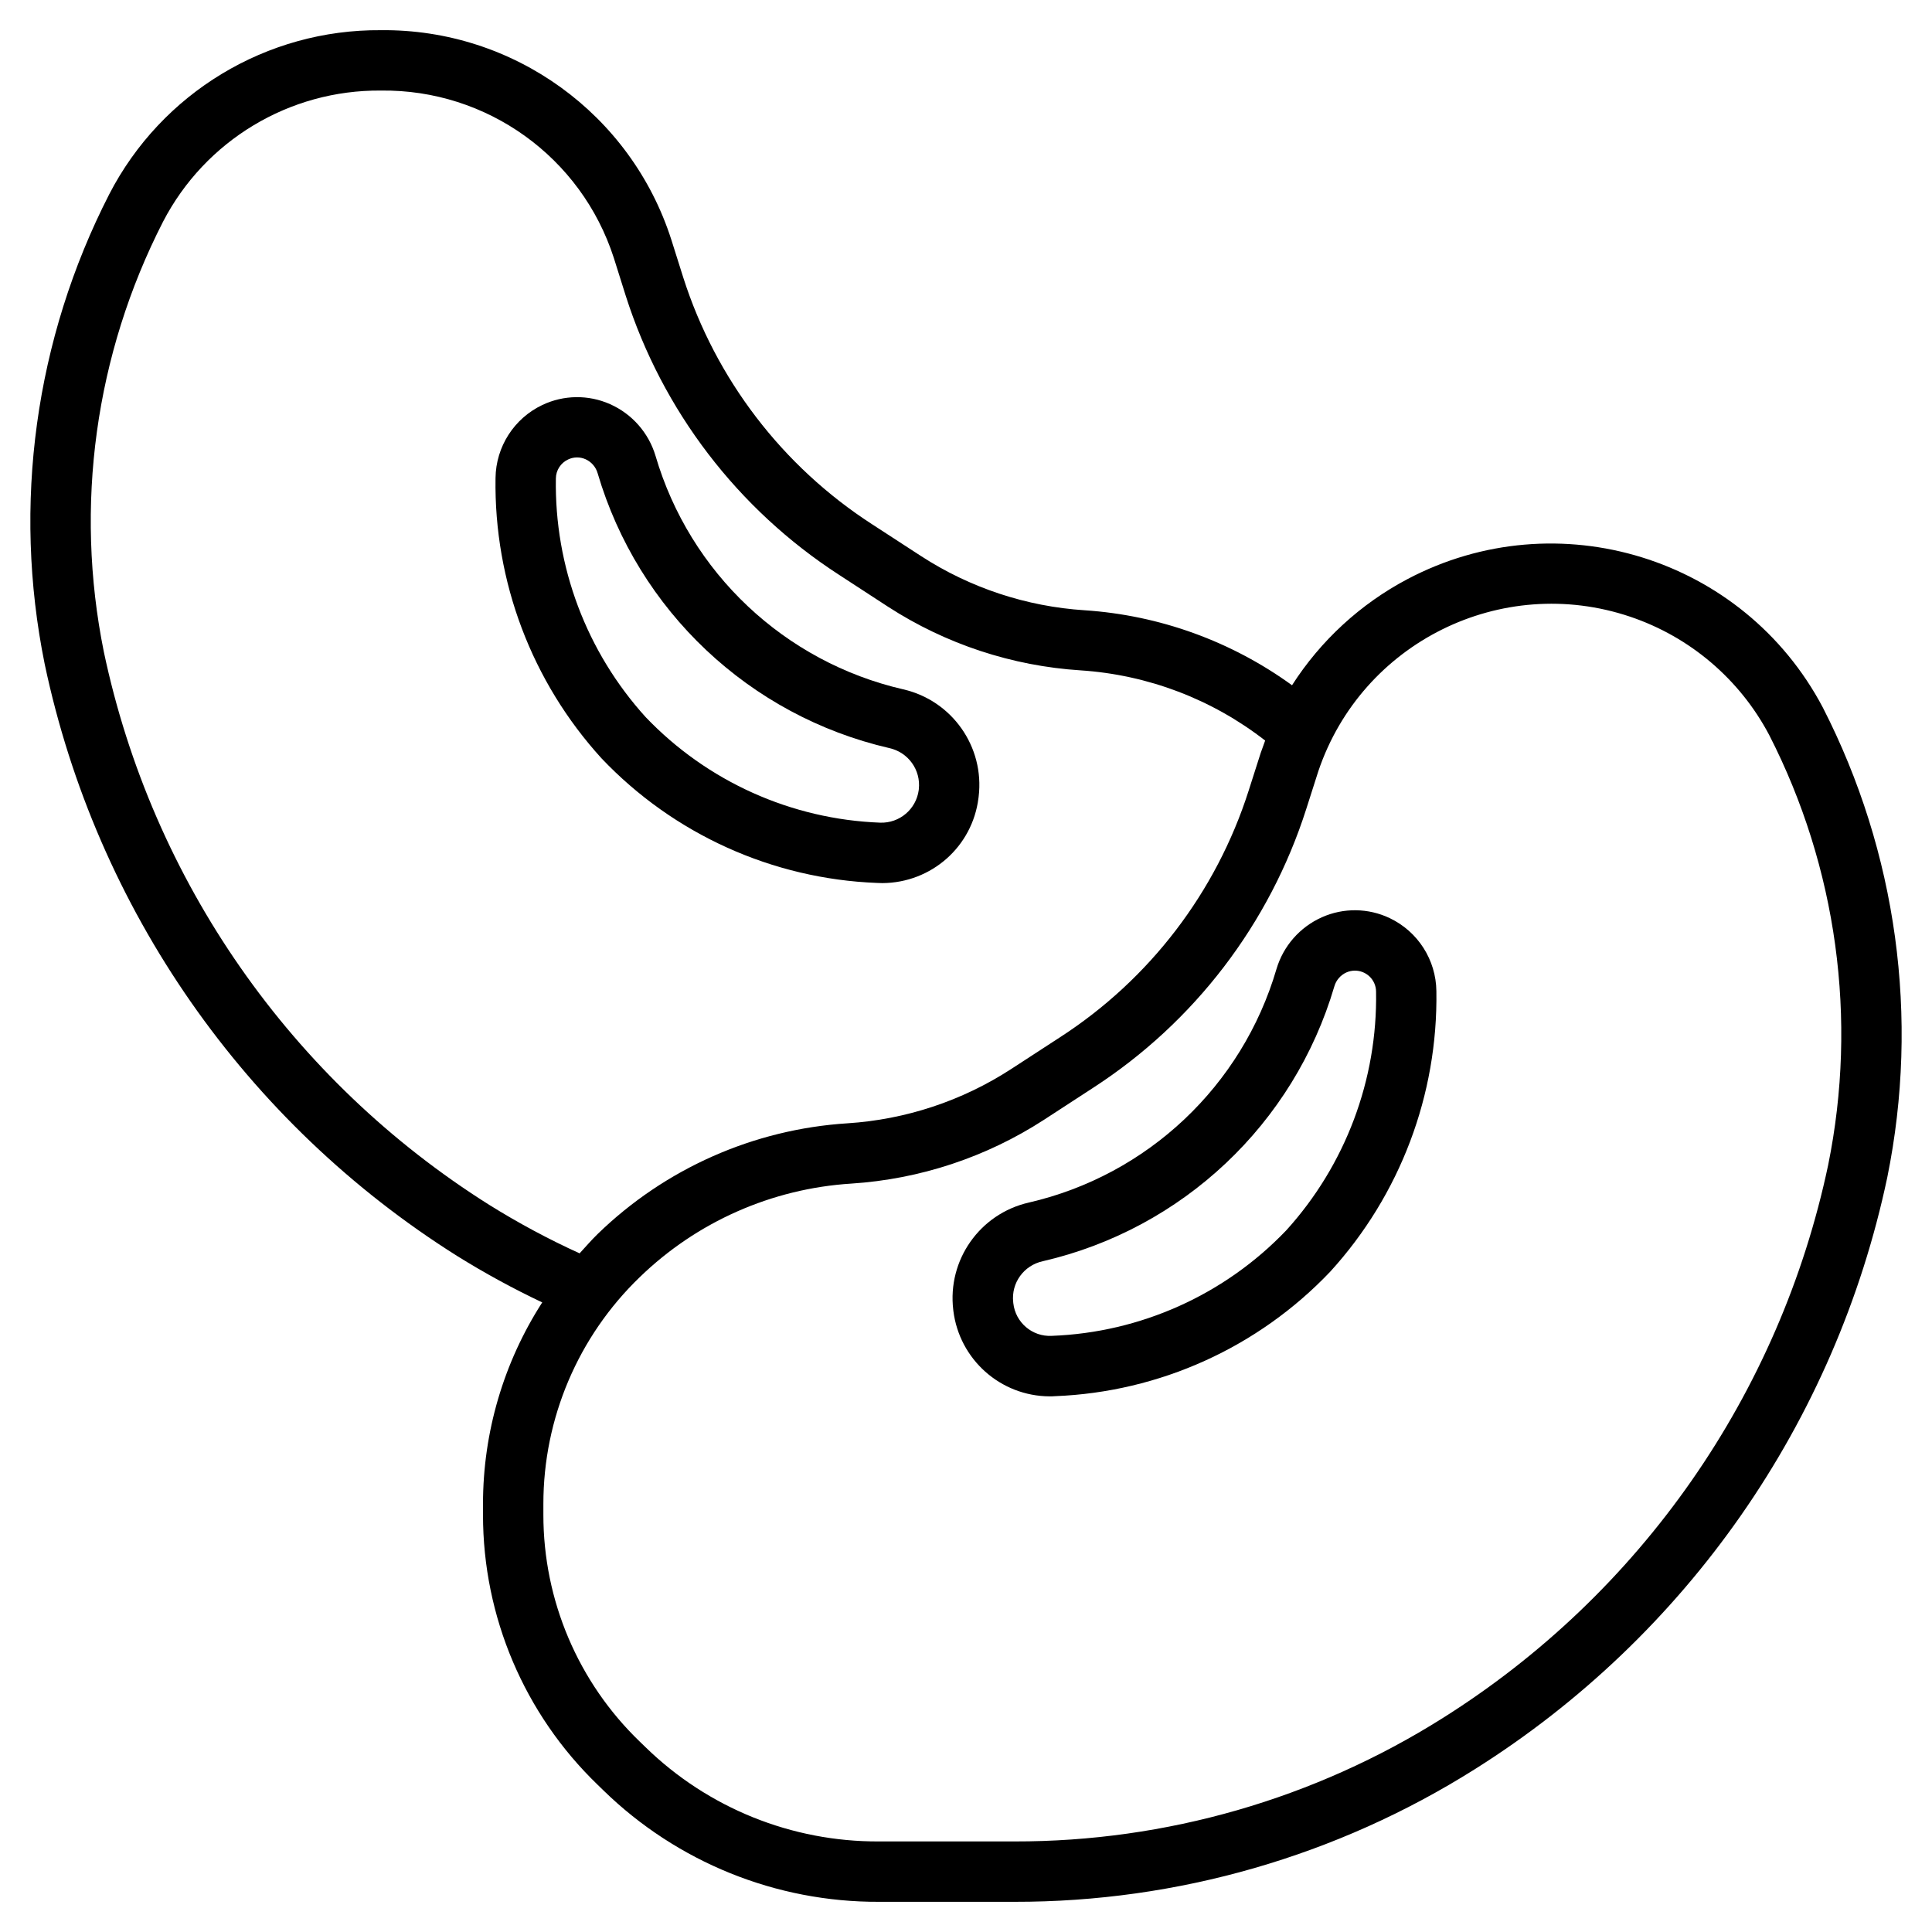 <svg xmlns="http://www.w3.org/2000/svg" width="512" viewBox="0 0 512 512" height="512" id="Capa_1"><g id="Artboard_03"><path d="m483.056 187.472c-21.016-39.786-70.306-55.002-110.092-33.986-12.445 6.574-22.975 16.26-30.564 28.114-16.077-11.668-35.123-18.557-54.944-19.872-15.442-.991-30.37-5.933-43.352-14.352l-13.064-8.488c-23.697-15.335-41.348-38.406-49.952-65.288l-3.16-10.016c-10.688-33.407-41.903-55.947-76.976-55.584-30.275-.236-58.11 16.571-72 43.472-19.653 38.37-25.684 82.28-17.104 124.528 13.703 64.926 53.145 121.523 109.312 156.856 7.271 4.525 14.796 8.631 22.536 12.296-10.25 15.927-15.699 34.468-15.696 53.408v2.88c-.013 26.993 10.963 52.829 30.4 71.56l1.504 1.464c19.533 19.045 45.767 29.653 73.048 29.536h35.904c43.17.061 85.471-12.125 121.992-35.144 56.163-35.336 95.601-91.932 109.304-156.856 8.582-42.247 2.554-86.157-17.096-124.528zm-353.36 131.856c-52.496-33.013-89.363-85.9-102.176-146.576-7.833-38.674-2.304-78.861 15.68-113.984 11.164-21.544 33.489-34.984 57.752-34.768 28.077-.354 53.105 17.635 61.72 44.36l3.16 10.04c9.712 30.415 29.662 56.525 56.456 73.888l13.064 8.512c15.294 9.894 32.87 15.697 51.048 16.856 17.787 1.17 34.814 7.649 48.88 18.6-.4 1.096-.8 2.168-1.184 3.288l-3.2 10.016c-8.587 26.877-26.226 49.947-49.912 65.28l-13.064 8.496c-12.982 8.419-27.91 13.361-43.352 14.352-24.843 1.584-48.306 11.981-66.168 29.32-1.696 1.648-3.2 3.408-4.8 5.144-8.238-3.752-16.223-8.035-23.904-12.824zm354.784-10.576c-12.813 60.676-49.68 113.563-102.176 146.576-33.964 21.404-73.303 32.733-113.448 32.672h-35.904c-23.117.121-45.354-8.859-61.904-25l-1.512-1.464c-16.324-15.73-25.543-37.426-25.536-60.096v-2.88c-.007-22.67 9.212-44.366 25.536-60.096 15.139-14.683 35.024-23.477 56.072-24.8 18.179-1.172 35.753-6.99 51.04-16.896l13.064-8.504c26.792-17.354 46.743-43.456 56.456-73.864l3.2-10.016c11.522-34.134 48.534-52.465 82.669-40.943 15.835 5.345 29.015 16.564 36.819 31.343 17.962 35.125 23.47 75.305 15.624 113.968z"></path><path d="m232.376 233.984c.488 0 .984.048 1.464.048 12.986-.076 23.853-9.643 25.463-22.528l.049-.384c1.596-13.202-7.036-25.477-20-28.44-31.452-7.252-56.543-30.909-65.632-61.88-1.824-6.105-6.225-11.108-12.048-13.696-5.73-2.549-12.287-2.467-17.952.224-7.49 3.557-12.301 11.069-12.4 19.36-.425 27.443 9.628 54.015 28.112 74.304 19.087 20.082 45.259 31.92 72.944 32.992zm-81.824-112.216c1.456-.702 3.149-.726 4.624-.064 1.558.701 2.729 2.053 3.2 3.696 10.722 36.452 40.259 64.295 77.28 72.848 5.01 1.091 8.409 5.784 7.841 10.88l-.025.248c-.675 5.066-5.075 8.8-10.184 8.64-23.567-.877-45.865-10.903-62.16-27.952-15.695-17.299-24.211-39.926-23.816-63.28.024-2.156 1.284-4.107 3.24-5.016z"></path><path d="m368.288 243.312c-5.665-2.698-12.227-2.783-17.96-.232-5.828 2.593-10.23 7.606-12.048 13.72-9.083 30.986-34.189 54.654-65.656 61.896-12.965 2.967-21.596 15.244-20 28.448l.028.251c1.607 12.884 12.492 22.576 25.476 22.653.488 0 .984 0 1.472-.048 27.688-1.079 53.861-12.925 72.944-33.016 18.485-20.291 28.539-46.867 28.112-74.312-.089-8.285-4.888-15.796-12.368-19.36zm-27.424 82.752c-16.295 17.049-38.593 27.075-62.16 27.952-5.144.261-9.585-3.526-10.165-8.643l-.028-.288c-.569-5.098 2.815-9.75 7.825-10.845 37.022-8.545 66.562-36.387 77.28-72.84.471-1.643 1.642-2.995 3.2-3.696 2.831-1.246 6.136.038 7.382 2.869.306.695.467 1.444.474 2.203.398 23.356-8.115 45.986-23.808 63.288z"></path></g></svg>